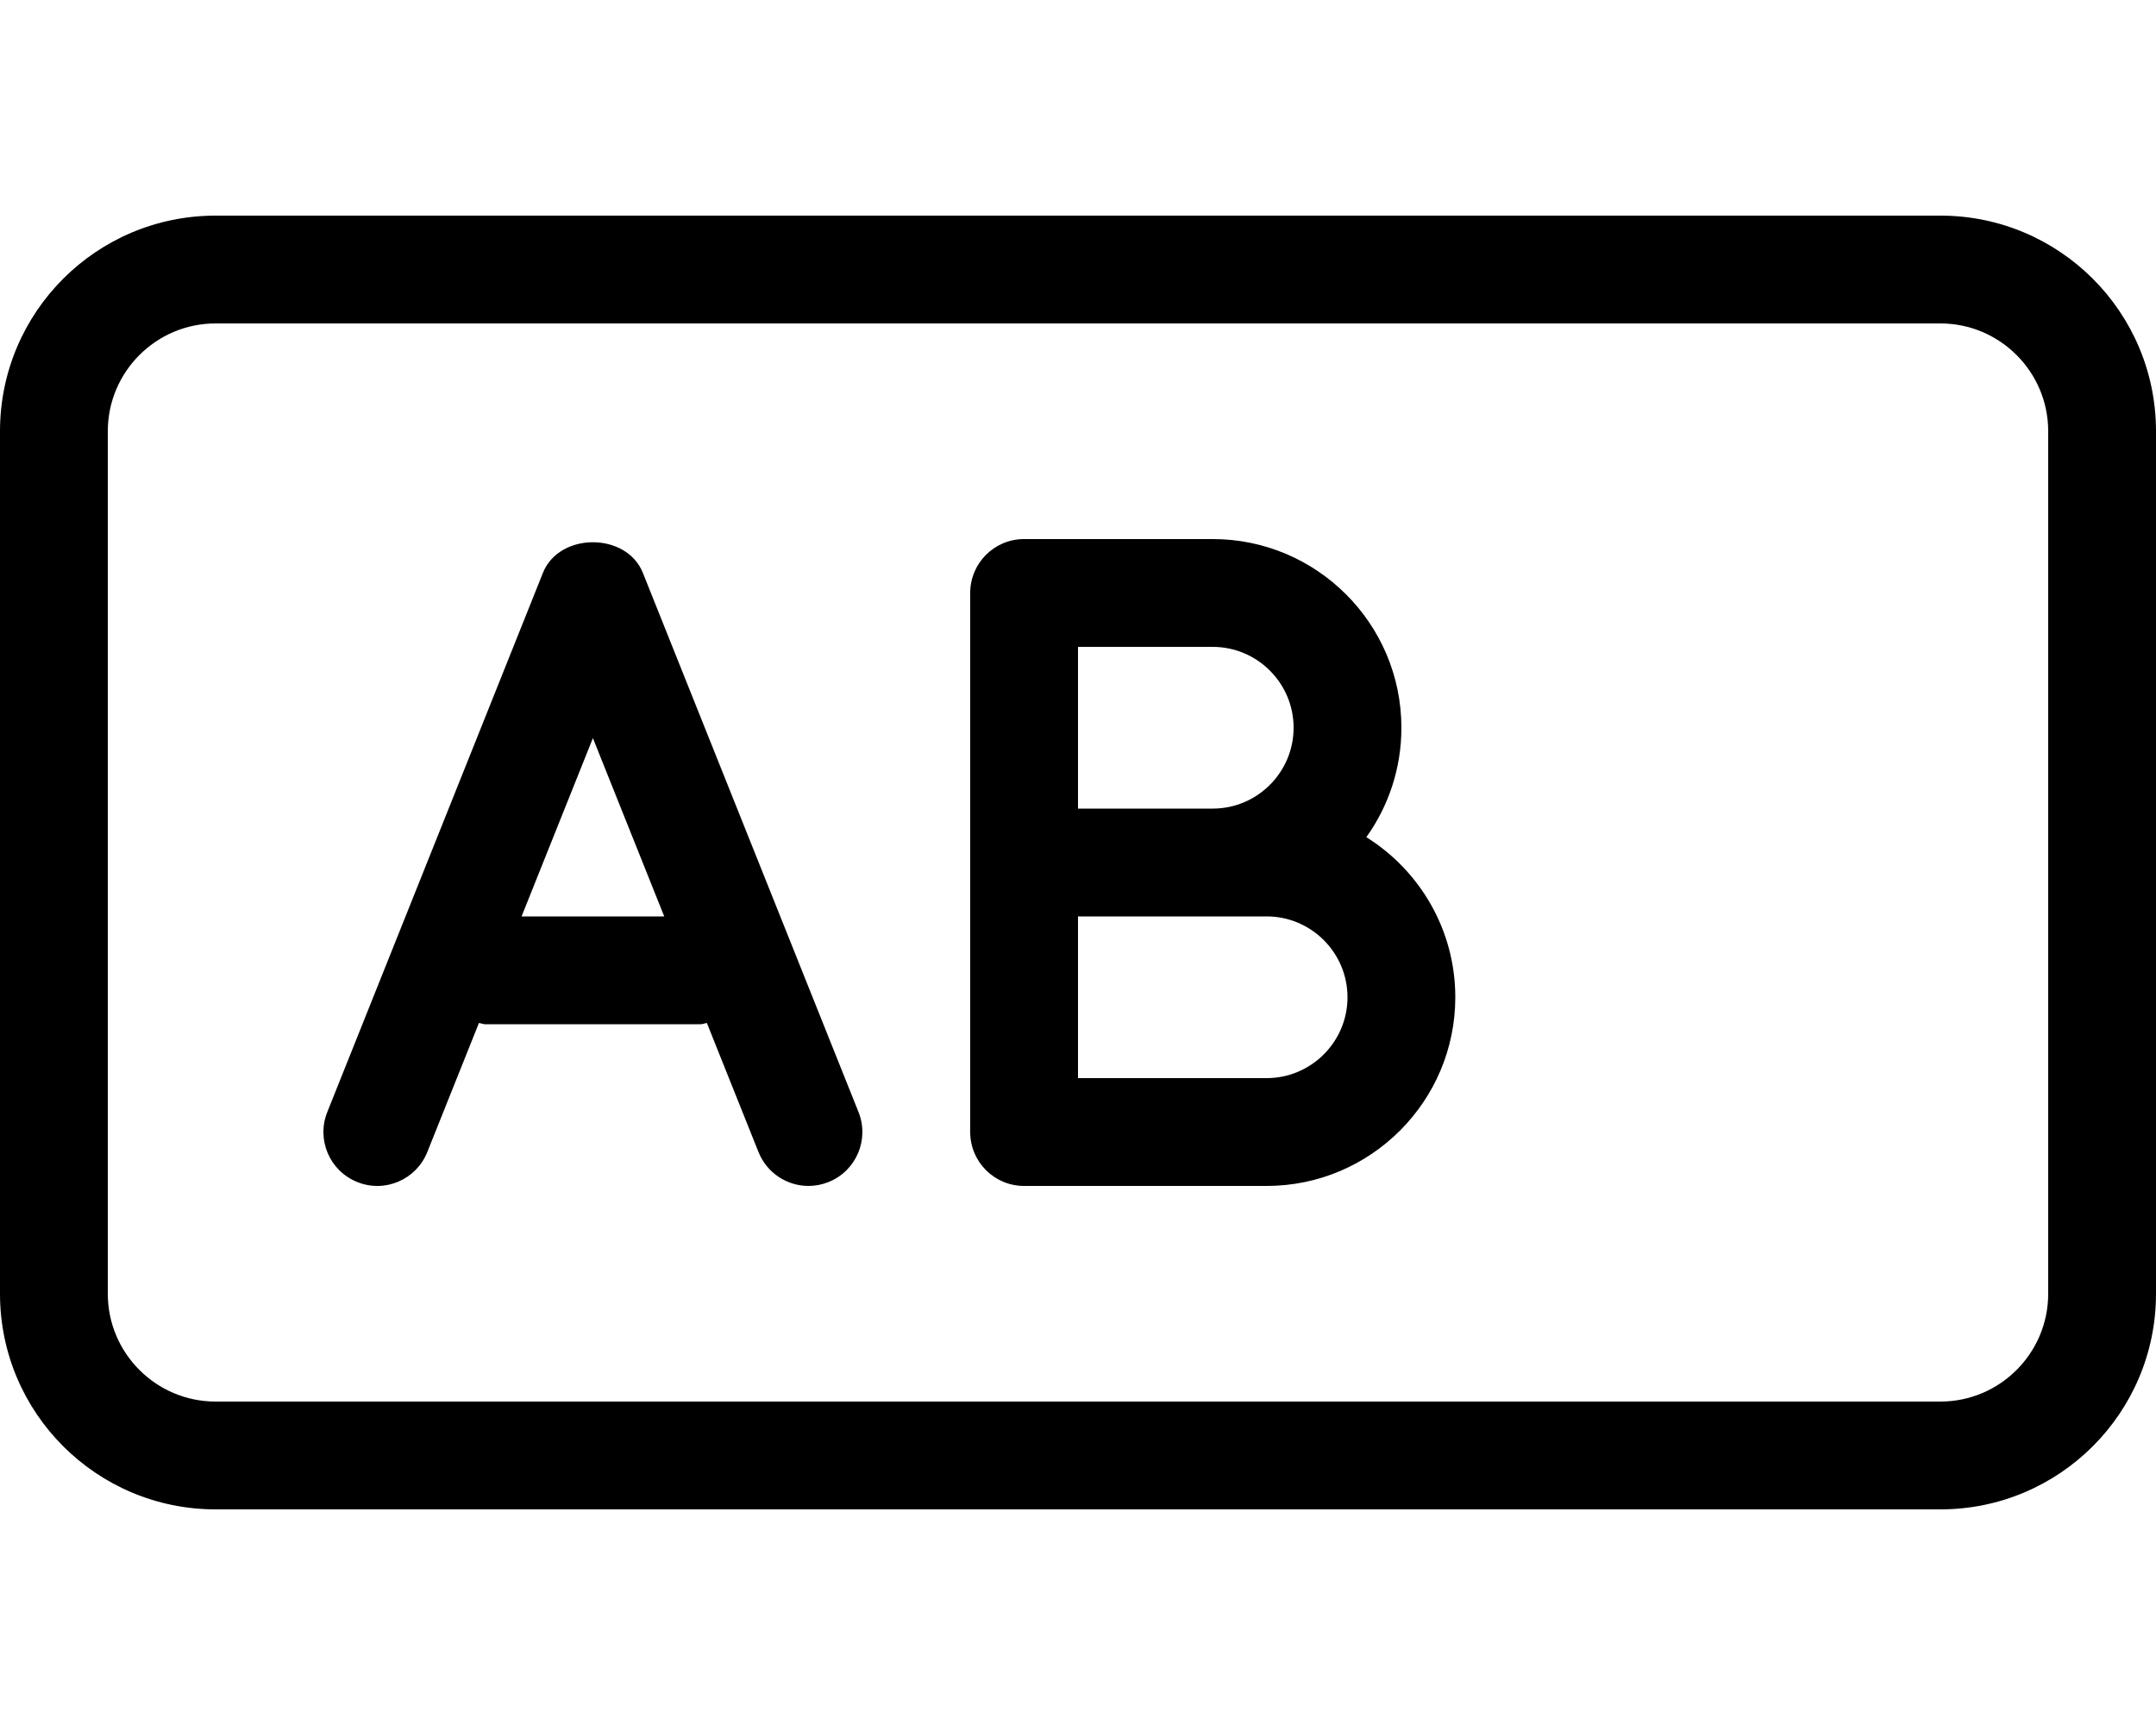 <svg xmlns="http://www.w3.org/2000/svg" viewBox="0 0 640 512"><!-- Font Awesome Pro 6.0.0-alpha2 by @fontawesome - https://fontawesome.com License - https://fontawesome.com/license (Commercial License) --><path d="M576.002 64H63.998C28.654 64 0 92.652 0 128V384C0 419.346 28.654 448 63.998 448H576.002C611.346 448 640 419.348 640 384V128C640 92.654 611.346 64 576.002 64ZM608 384C608 401.645 593.646 416 576.002 416H63.998C46.354 416 32 401.645 32 384V128C32 110.355 46.354 96 63.998 96H576.002C593.646 96 608 110.355 608 128V384ZM405.594 248.484C412.156 239.312 416 228.094 416 216C416 185.125 390.875 160 360 160H304C295.156 160 288 167.156 288 176V336C288 344.844 295.156 352 304 352H376C406.875 352 432 326.875 432 296C432 275.984 421.438 258.375 405.594 248.484ZM320 192H360C373.219 192 384 202.766 384 216S373.219 240 360 240H320V192ZM376 320H320V272H376C389.219 272 400 282.766 400 296C400 309.219 389.219 320 376 320ZM190.844 170.062C186.031 157.906 165.969 157.906 161.156 170.062L97.156 330.062C93.875 338.25 97.844 347.562 106.062 350.844C114.281 354.156 123.562 350.125 126.844 341.938L142.17 303.631C142.799 303.705 143.352 304 144 304H208C208.648 304 209.201 303.705 209.83 303.631L225.156 341.938C227.656 348.188 233.656 352 240 352C241.969 352 244 351.625 245.938 350.844C254.156 347.562 258.125 338.25 254.844 330.062L190.844 170.062ZM154.826 272L176 219.078L197.174 272H154.826Z"/></svg>